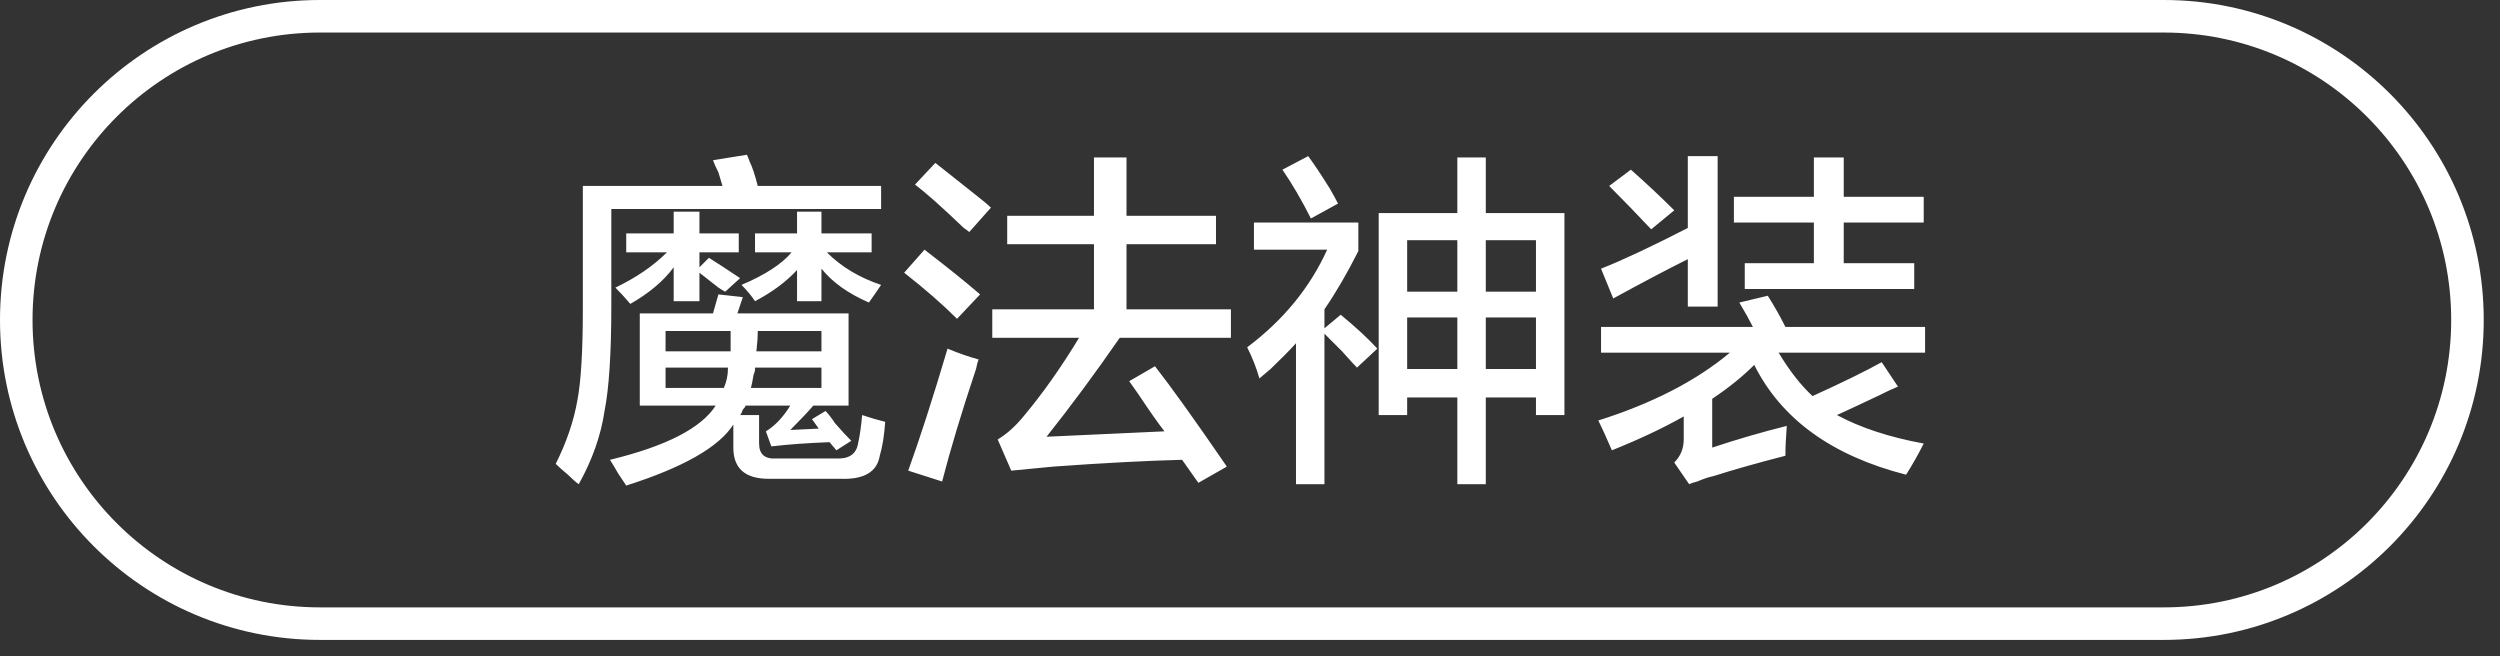 <svg 
 xmlns="http://www.w3.org/2000/svg"
 xmlns:xlink="http://www.w3.org/1999/xlink"
 width="115.25px" height="30.25px">
<rect width="100%" height="100%" fill="#333333" stroke="none"/>
<path fill-rule="evenodd"  fill="rgb(255, 255, 255)"
 d="M81.995,16.259 C82.496,17.093 83.016,17.759 83.558,18.259 C84.933,17.634 85.996,17.114 86.746,16.697 L87.496,17.822 C87.287,17.906 86.974,18.051 86.558,18.259 C85.766,18.634 85.141,18.926 84.683,19.134 C85.766,19.718 87.099,20.156 88.683,20.447 C88.433,20.947 88.162,21.425 87.871,21.884 C84.454,21.010 82.121,19.322 80.870,16.822 C80.328,17.364 79.683,17.884 78.933,18.384 L78.933,20.634 C80.058,20.259 81.204,19.926 82.370,19.634 C82.328,20.177 82.308,20.634 82.308,21.010 C81.016,21.342 79.911,21.655 78.995,21.947 C78.786,21.988 78.536,22.072 78.245,22.197 C78.078,22.238 77.953,22.280 77.870,22.322 L77.183,21.322 C77.474,21.030 77.620,20.675 77.620,20.259 L77.620,19.197 C76.661,19.739 75.558,20.259 74.308,20.759 C74.058,20.177 73.849,19.718 73.683,19.384 C76.183,18.593 78.203,17.551 79.745,16.259 L73.808,16.259 L73.808,15.072 L80.808,15.072 C80.641,14.739 80.433,14.364 80.183,13.947 L81.495,13.634 C81.786,14.093 82.058,14.572 82.308,15.072 L88.746,15.072 L88.746,16.259 L81.995,16.259 ZM84.996,12.134 L88.246,12.134 L88.246,13.322 L80.433,13.322 L80.433,12.134 L83.620,12.134 L83.620,10.259 L79.933,10.259 L79.933,9.072 L83.620,9.072 L83.620,7.259 L84.996,7.259 L84.996,9.072 L88.683,9.072 L88.683,10.259 L84.996,10.259 L84.996,12.134 ZM77.808,11.947 C76.808,12.447 75.661,13.052 74.370,13.759 L73.808,12.385 C74.766,12.010 76.099,11.385 77.808,10.510 L77.808,7.197 L79.183,7.197 L79.183,14.134 L77.808,14.134 L77.808,11.947 ZM74.183,8.572 L75.183,7.822 C75.891,8.447 76.558,9.072 77.183,9.697 L76.120,10.572 C75.495,9.906 74.849,9.239 74.183,8.572 ZM70.808,18.322 L68.495,18.322 L68.495,22.322 L67.183,22.322 L67.183,18.322 L64.870,18.322 L64.870,19.134 L63.558,19.134 L63.558,9.822 L67.183,9.822 L67.183,7.259 L68.495,7.259 L68.495,9.822 L72.120,9.822 L72.120,19.134 L70.808,19.134 L70.808,18.322 ZM67.183,11.072 L64.870,11.072 L64.870,13.447 L67.183,13.447 L67.183,11.072 ZM67.183,14.634 L64.870,14.634 L64.870,17.010 L67.183,17.010 L67.183,14.634 ZM70.808,11.072 L68.495,11.072 L68.495,13.447 L70.808,13.447 L70.808,11.072 ZM70.808,14.634 L68.495,14.634 L68.495,17.010 L70.808,17.010 L70.808,14.634 ZM61.807,14.510 C62.515,15.093 63.078,15.614 63.495,16.072 L62.557,16.947 C62.432,16.822 62.203,16.572 61.870,16.197 C61.495,15.822 61.223,15.552 61.057,15.384 L61.057,22.322 L59.745,22.322 L59.745,15.822 C59.473,16.127 59.071,16.534 58.552,17.032 C58.563,17.014 58.402,17.148 58.057,17.447 C57.932,16.989 57.745,16.510 57.495,16.010 C59.161,14.759 60.390,13.259 61.182,11.510 L57.807,11.510 L57.807,10.259 L62.620,10.259 L62.620,11.572 C62.120,12.572 61.598,13.468 61.057,14.259 L61.057,15.134 L61.807,14.510 ZM58.552,17.032 C58.544,17.047 58.425,17.160 58.182,17.384 C58.314,17.260 58.433,17.146 58.552,17.032 ZM59.120,7.822 L60.307,7.197 C60.557,7.531 60.890,8.031 61.307,8.697 C61.473,8.989 61.598,9.219 61.682,9.385 L60.432,10.072 C60.015,9.239 59.578,8.489 59.120,7.822 ZM48.245,20.134 L53.682,19.884 C53.390,19.510 52.995,18.947 52.495,18.197 C52.286,17.906 52.140,17.697 52.057,17.572 L53.245,16.884 C53.995,17.843 55.098,19.384 56.557,21.510 L55.245,22.259 L54.495,21.197 C52.870,21.238 50.890,21.342 48.557,21.510 C47.682,21.592 47.036,21.655 46.619,21.697 L45.994,20.259 C46.410,20.010 46.807,19.656 47.182,19.197 C48.057,18.156 48.911,16.947 49.745,15.572 L45.744,15.572 L45.744,14.259 L50.432,14.259 L50.432,11.259 L46.432,11.259 L46.432,9.947 L50.432,9.947 L50.432,7.259 L51.932,7.259 L51.932,9.947 L56.057,9.947 L56.057,11.259 L51.932,11.259 L51.932,14.259 L56.745,14.259 L56.745,15.572 L51.620,15.572 C50.495,17.197 49.370,18.719 48.245,20.134 ZM44.432,10.510 C43.432,9.552 42.682,8.885 42.182,8.509 L43.119,7.509 C43.494,7.801 44.098,8.281 44.932,8.947 C45.307,9.239 45.557,9.447 45.682,9.572 L44.682,10.697 C44.640,10.656 44.557,10.593 44.432,10.510 ZM45.182,13.572 L44.119,14.697 C43.452,14.031 42.640,13.322 41.682,12.572 L42.619,11.510 C43.702,12.343 44.557,13.031 45.182,13.572 ZM38.744,22.072 L35.432,22.072 C34.348,22.072 33.807,21.592 33.807,20.634 L33.807,19.572 C33.140,20.613 31.494,21.550 28.869,22.384 C28.785,22.259 28.660,22.072 28.494,21.822 C28.327,21.530 28.202,21.322 28.119,21.197 C30.702,20.572 32.327,19.739 32.994,18.697 L29.494,18.697 L29.494,14.447 L32.869,14.447 L33.119,13.572 L34.244,13.697 L33.994,14.447 L39.119,14.447 L39.119,18.697 L37.494,18.697 C37.244,18.989 36.890,19.364 36.432,19.822 L37.744,19.759 L37.432,19.322 L38.057,18.947 C38.182,19.072 38.327,19.259 38.494,19.510 C38.785,19.844 39.035,20.114 39.244,20.322 L38.557,20.759 L38.244,20.384 C37.202,20.425 36.327,20.488 35.619,20.572 C35.660,20.572 35.640,20.572 35.557,20.572 L35.307,19.884 C35.723,19.634 36.098,19.239 36.432,18.697 L34.369,18.697 C34.369,18.739 34.327,18.801 34.244,18.884 C34.202,19.010 34.160,19.093 34.119,19.134 L34.994,19.134 L34.994,20.447 C34.994,20.947 35.265,21.175 35.807,21.135 L38.494,21.135 C39.119,21.175 39.473,20.947 39.557,20.447 C39.640,20.072 39.702,19.634 39.744,19.134 C40.119,19.259 40.473,19.364 40.807,19.447 C40.765,20.072 40.682,20.592 40.557,21.010 C40.432,21.759 39.827,22.113 38.744,22.072 ZM30.682,17.884 L33.369,17.884 C33.494,17.593 33.557,17.301 33.557,17.010 L33.557,16.947 L30.682,16.947 L30.682,17.884 ZM33.682,15.259 L30.682,15.259 L30.682,16.197 L33.682,16.197 L33.682,15.259 ZM37.869,15.259 L34.932,15.259 C34.932,15.552 34.910,15.864 34.869,16.197 L37.869,16.197 L37.869,15.259 ZM37.869,17.884 L37.869,16.947 L34.807,16.947 L34.807,17.010 C34.807,17.093 34.785,17.177 34.744,17.259 C34.702,17.510 34.660,17.719 34.619,17.884 L37.869,17.884 ZM37.869,12.385 L37.869,13.884 L36.744,13.884 L36.744,12.447 C36.244,12.989 35.598,13.468 34.807,13.884 C34.640,13.634 34.432,13.384 34.182,13.134 C35.265,12.676 36.035,12.176 36.494,11.634 L34.807,11.634 L34.807,10.759 L36.744,10.759 L36.744,9.759 L37.869,9.759 L37.869,10.759 L40.182,10.759 L40.182,11.634 L38.119,11.634 C38.785,12.301 39.619,12.801 40.619,13.134 C40.452,13.384 40.265,13.656 40.057,13.947 C39.098,13.531 38.369,13.010 37.869,12.385 ZM31.057,13.884 L31.057,12.322 C30.598,12.947 29.932,13.510 29.057,14.010 C28.848,13.759 28.619,13.510 28.369,13.259 C29.327,12.801 30.119,12.259 30.744,11.634 L28.869,11.634 L28.869,10.759 L31.057,10.759 L31.057,9.759 L32.244,9.759 L32.244,10.759 L34.057,10.759 L34.057,11.634 L32.244,11.634 L32.244,12.322 L32.682,11.885 C33.015,12.093 33.494,12.406 34.119,12.822 L33.432,13.447 C33.348,13.406 33.244,13.343 33.119,13.259 C32.910,13.093 32.619,12.864 32.244,12.572 L32.244,13.884 L31.057,13.884 ZM28.182,14.072 C28.182,16.281 28.077,17.906 27.869,18.947 C27.702,20.072 27.307,21.197 26.681,22.322 C26.556,22.238 26.390,22.092 26.181,21.884 C25.931,21.675 25.744,21.510 25.619,21.384 C26.119,20.384 26.452,19.406 26.619,18.447 C26.785,17.572 26.869,16.177 26.869,14.259 L26.869,8.572 L33.307,8.572 C33.265,8.447 33.202,8.239 33.119,7.947 C32.994,7.697 32.910,7.509 32.869,7.385 L34.432,7.134 C34.473,7.219 34.515,7.322 34.557,7.447 C34.682,7.697 34.807,8.072 34.932,8.572 L40.619,8.572 L40.619,9.634 L28.182,9.634 L28.182,14.072 ZM45.119,16.572 C45.077,16.656 45.035,16.801 44.995,17.010 C44.327,19.010 43.807,20.738 43.432,22.197 L41.869,21.697 C42.410,20.197 43.015,18.322 43.682,16.072 C44.182,16.281 44.660,16.447 45.119,16.572 Z"/>
<path fill-rule="evenodd"  stroke="rgb(255, 255, 255)" stroke-width="1.5px" stroke-linecap="butt" stroke-linejoin="miter" fill="none"
 d="M14.750,0.750 L99.750,0.750 C107.482,0.750 113.750,7.018 113.750,14.750 C113.750,22.482 107.482,28.750 99.750,28.750 L14.750,28.750 C7.018,28.750 0.750,22.482 0.750,14.750 C0.750,7.018 7.018,0.750 14.750,0.750 Z"/>
</svg>
